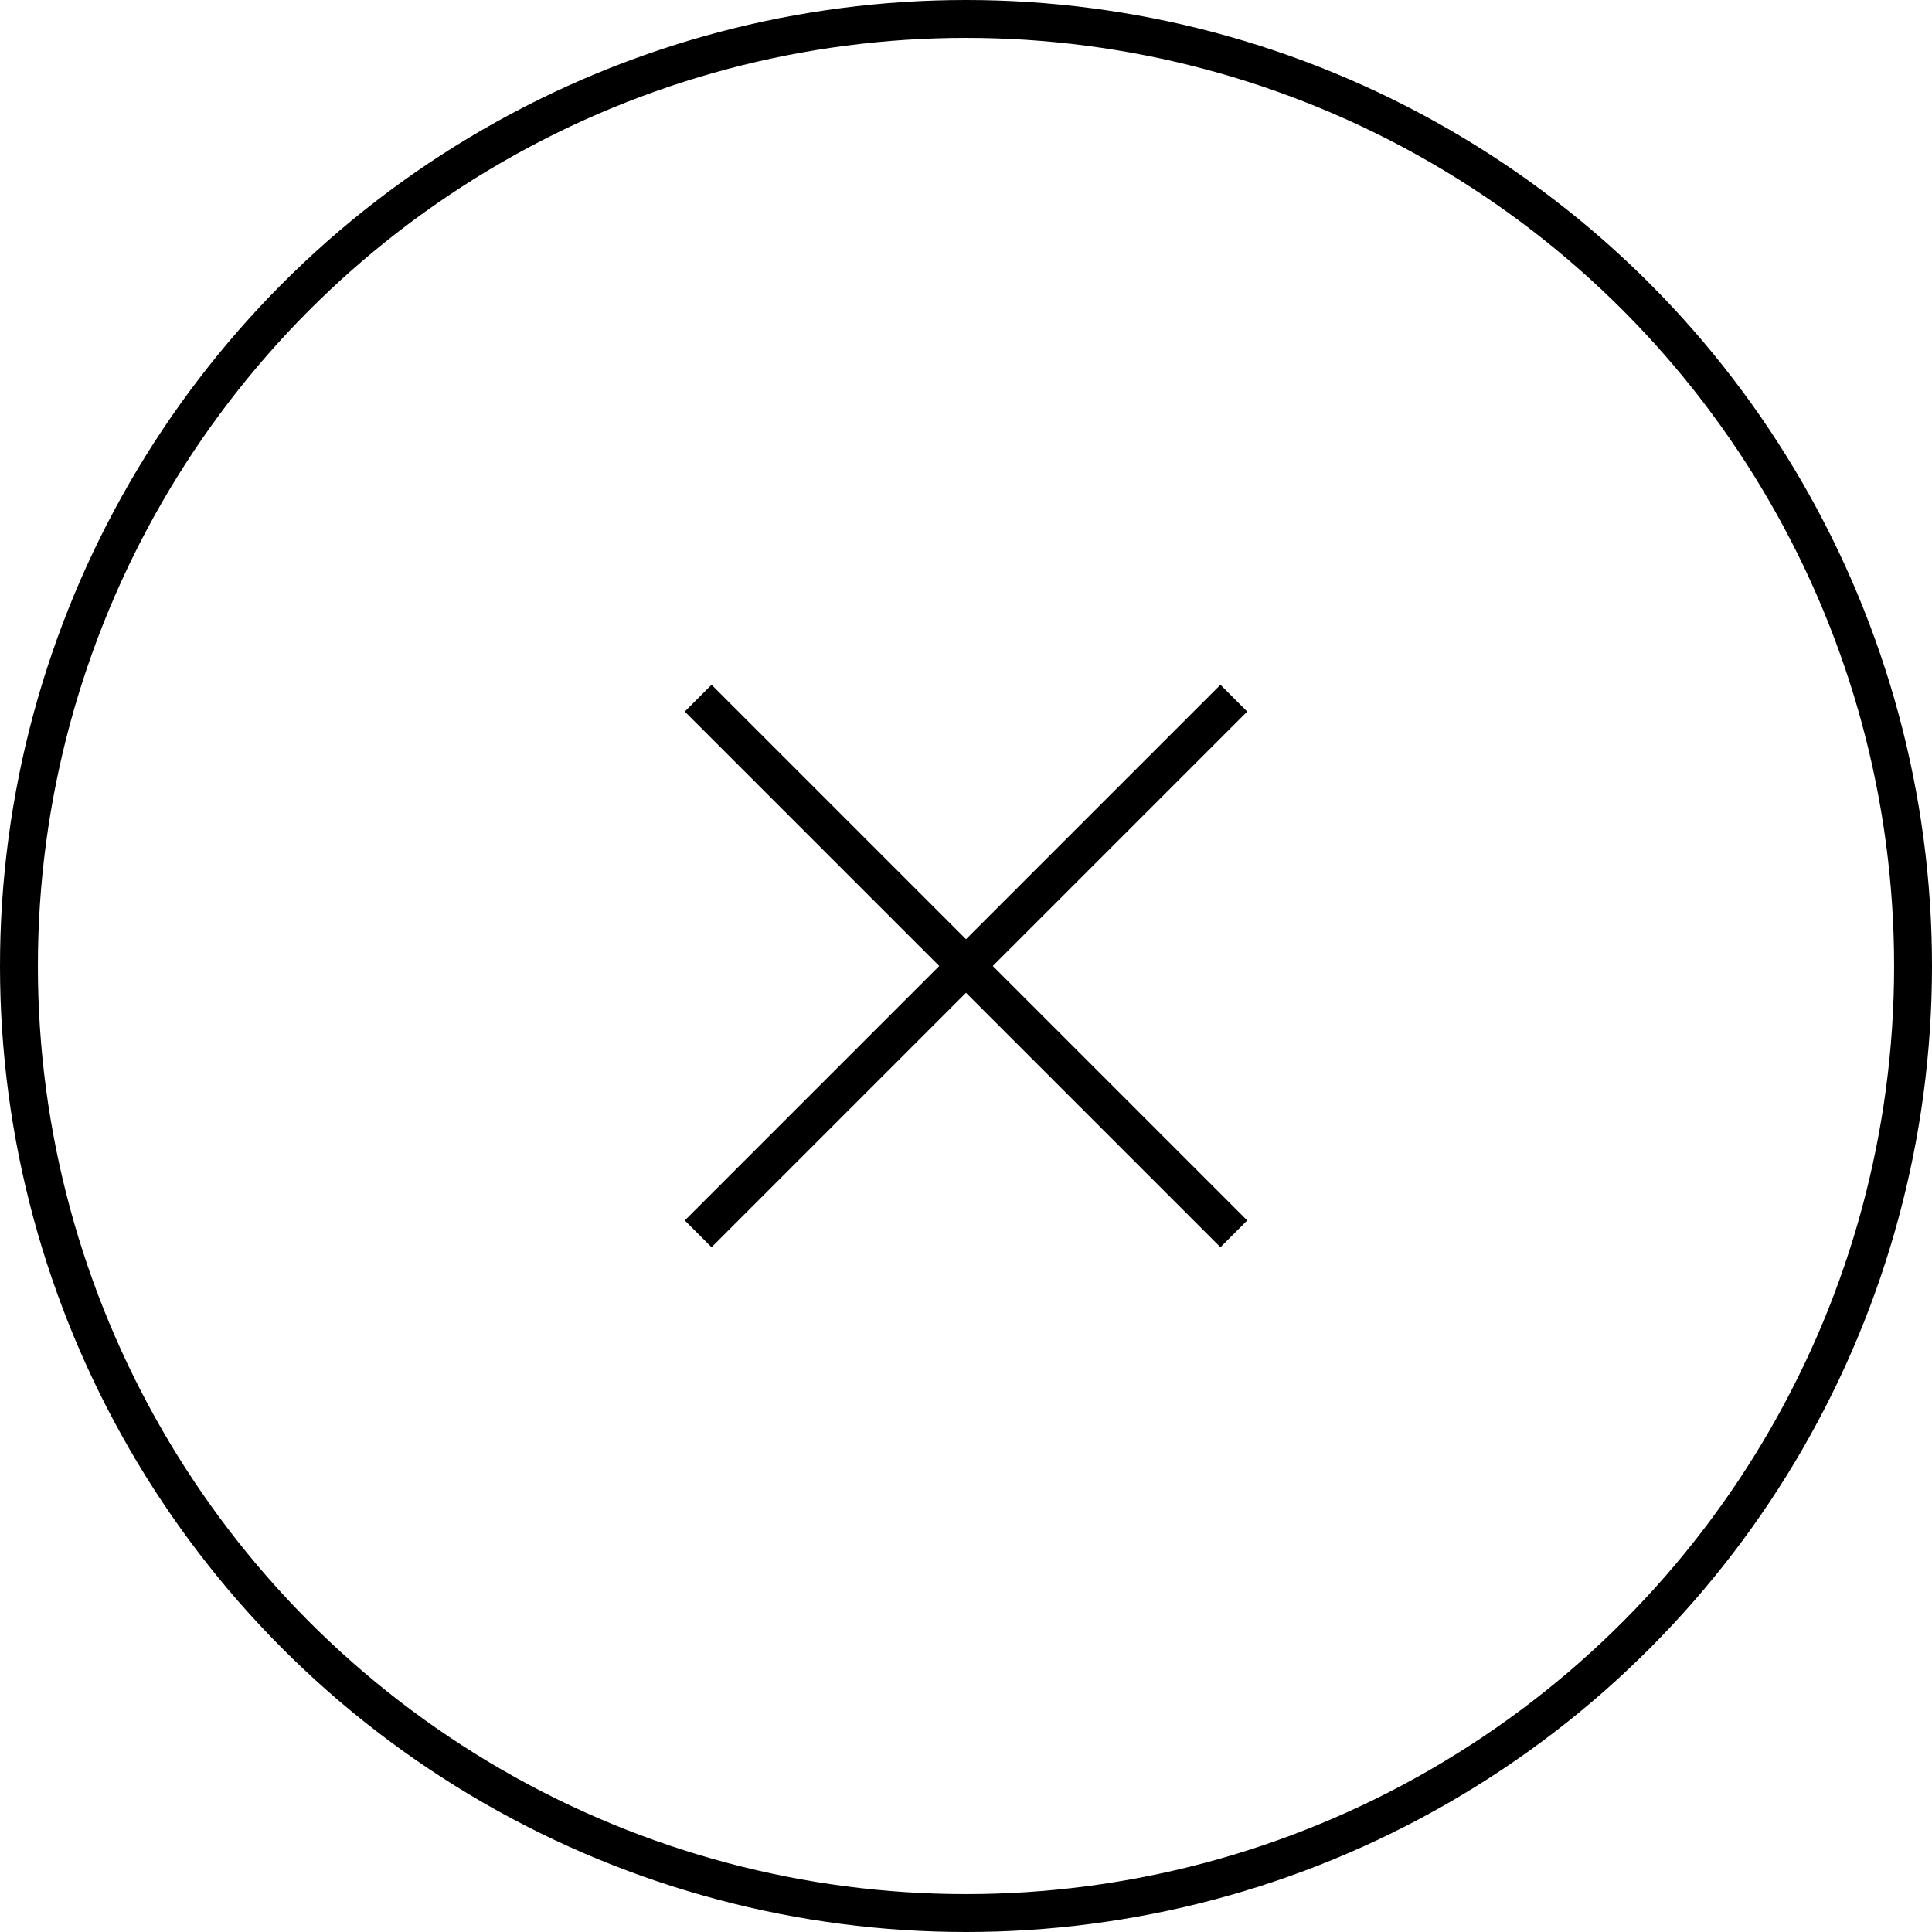 <?xml version="1.0" encoding="UTF-8"?>
<svg id="_レイヤー_2" data-name="レイヤー_2" xmlns="http://www.w3.org/2000/svg" viewBox="0 0 51 51">
  <defs>
    <style>
      .cls-1 {
        fill: none;
        stroke: #000;
        stroke-miterlimit: 10;
      }
    </style>
  </defs>
  <g id="_文字" data-name="文字">
    <g>
      <circle class="cls-1" cx="25.5" cy="25.5" r="25"/>
      <g>
        <line class="cls-1" x1="18.43" y1="18.43" x2="32.57" y2="32.57"/>
        <line class="cls-1" x1="32.57" y1="18.43" x2="18.43" y2="32.57"/>
      </g>
    </g>
  </g>
</svg>